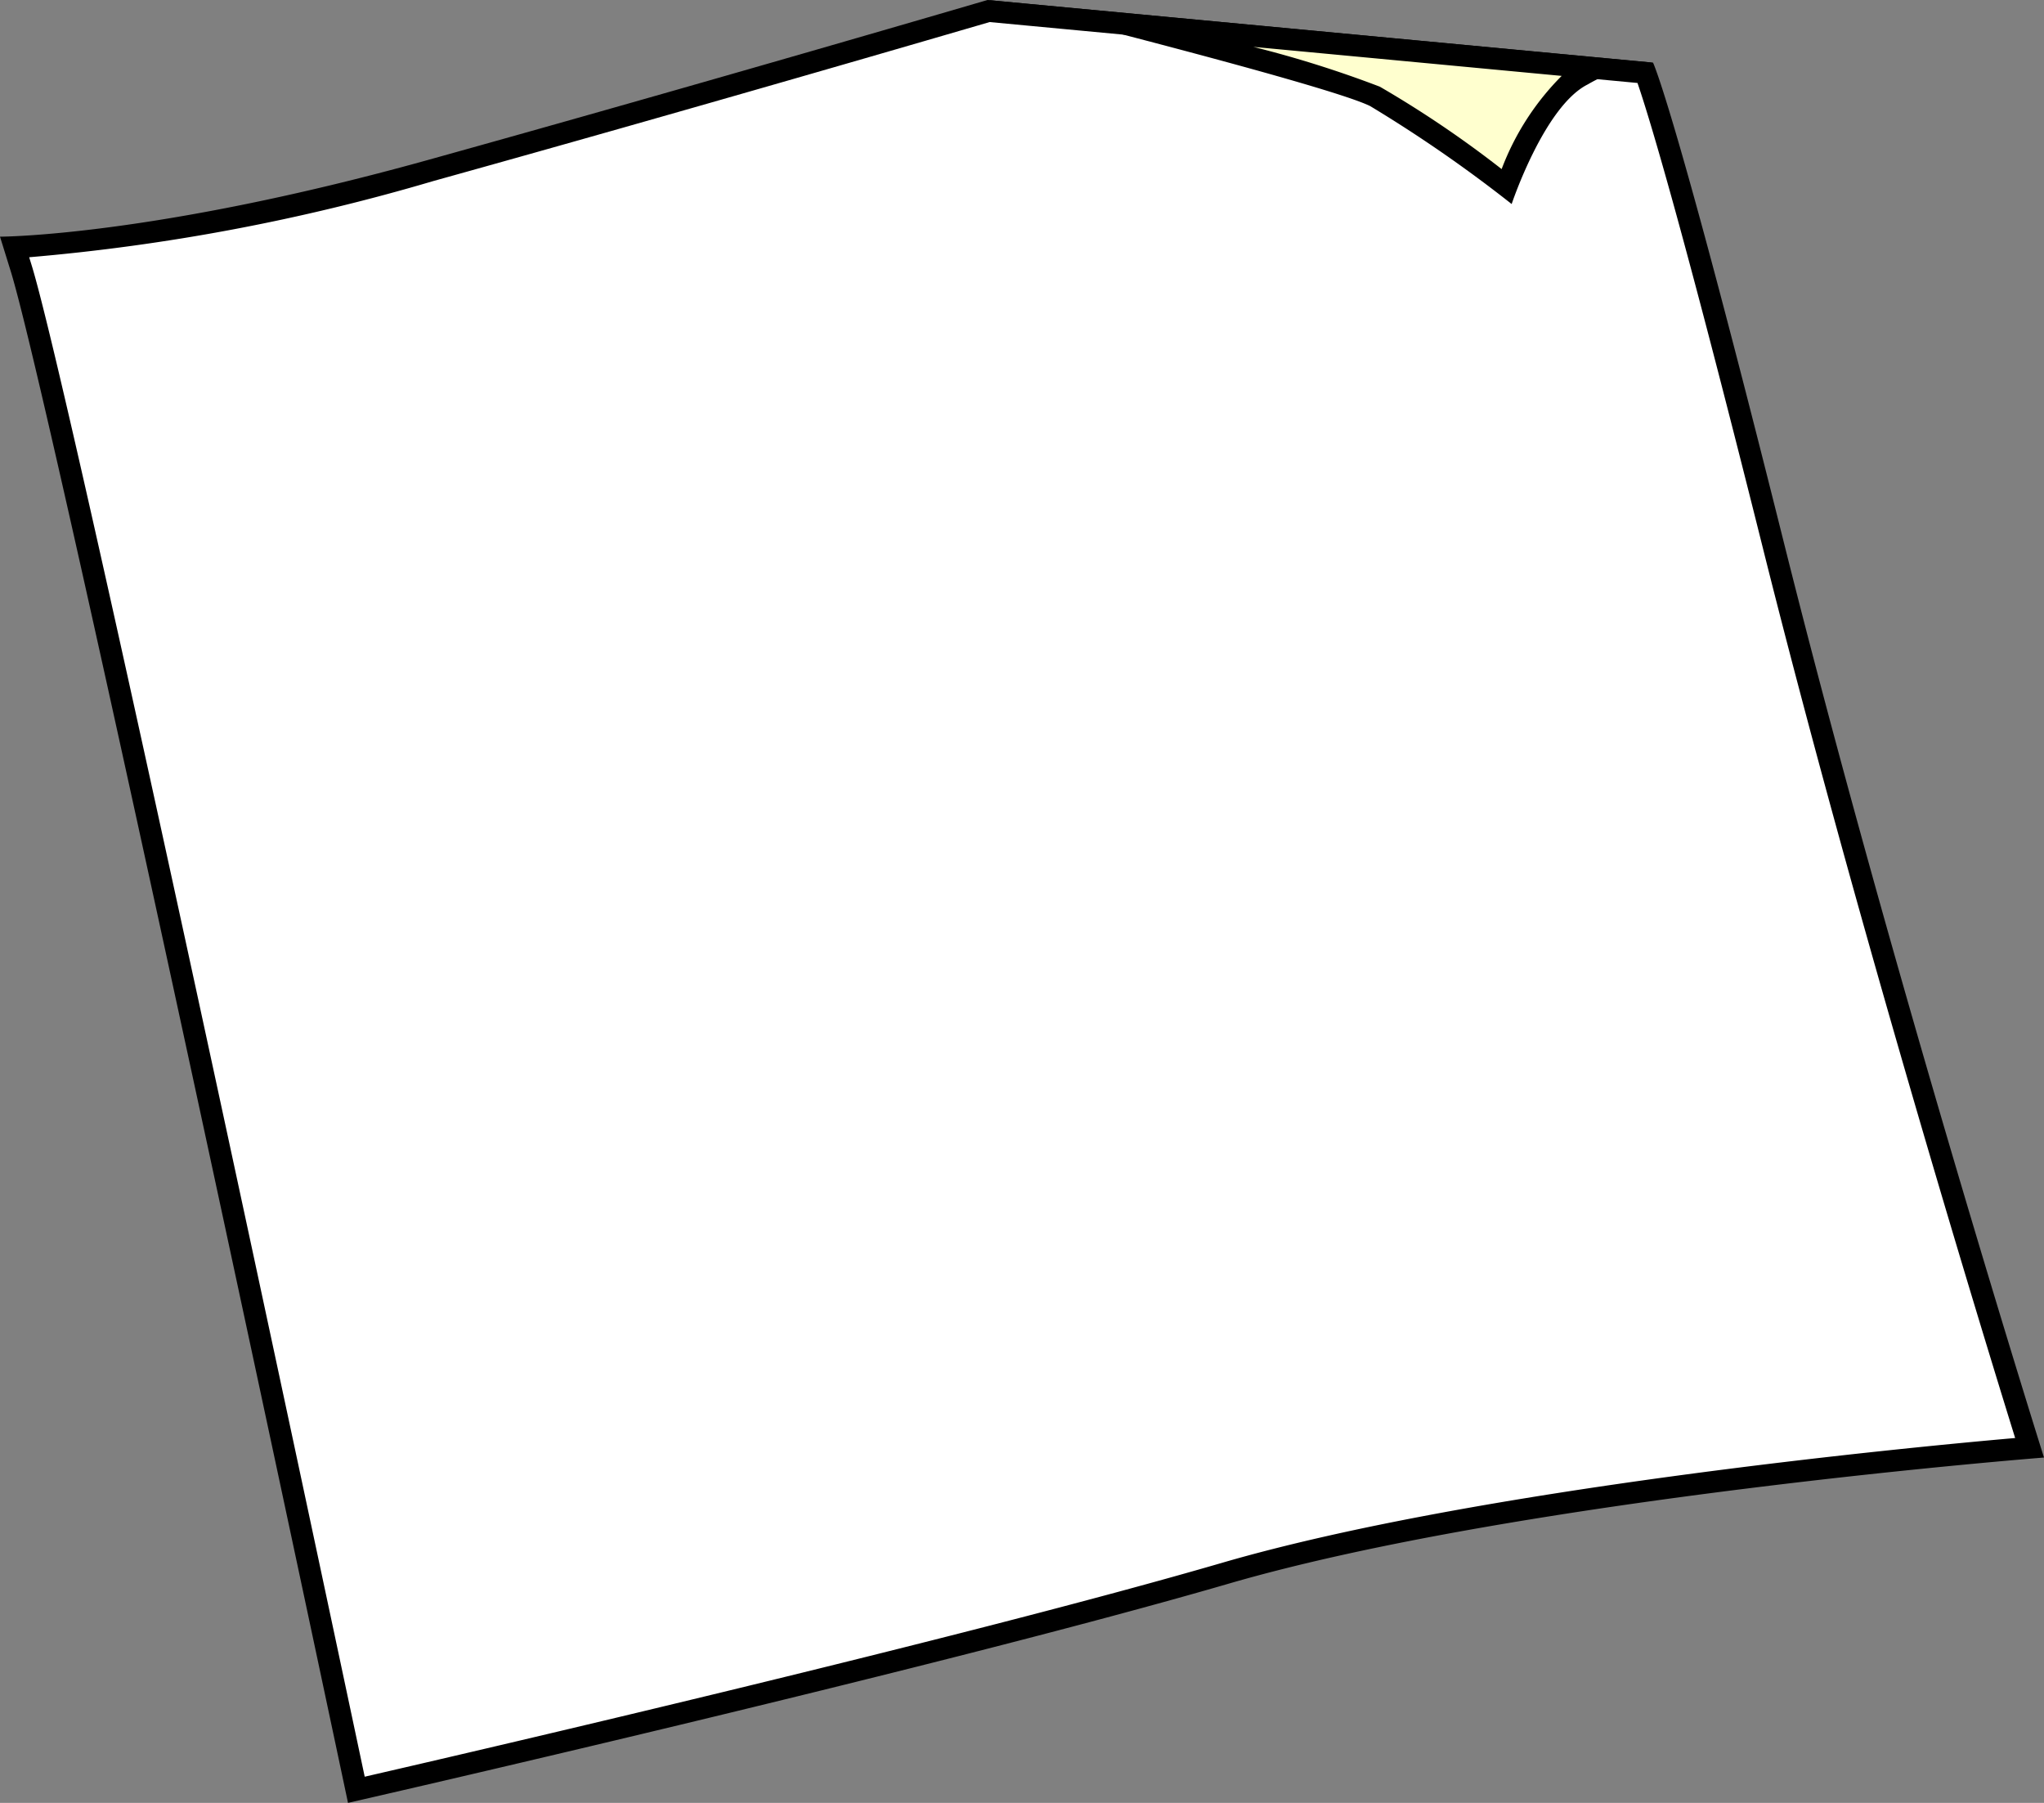 <svg xmlns="http://www.w3.org/2000/svg" width="93.975" height="82.88" viewBox="0 0 93.975 82.88">
  <rect x="0" y="0" width="93.975" height="82.88" fill="#808080" stroke="none"/>
  <g id="Сгруппировать_491" data-name="Сгруппировать 491" transform="translate(-10.5 -40.98)">
    <path id="Контур_234" data-name="Контур 234" d="M26.884,82.278C25.521,75.842,13.3,18.2,11.469,12.312l-.3-.951c2.038-.088,8.6-.6,19.121-3.522C42.261,4.51,54.757.856,55.951.507l30.2,2.841C86.5,4.293,87.888,8.494,92.015,25c4.492,17.968,10.651,37.886,11.8,41.559-3.872.329-24.772,2.223-36.951,5.762-12.33,3.582-36.238,9.1-39.977,9.957" transform="translate(0 40.98)" fill="#fff"/>
    <path id="Контур_235" data-name="Контур 235" d="M56,1.014l29.785,2.8c.474,1.374,1.95,6.127,5.745,21.3,4.293,17.171,10.105,36.119,11.619,40.993-5.116.449-24.751,2.334-36.428,5.727C54.86,75.288,32.26,80.529,27.268,81.677c-1.79-8.448-13.525-63.73-15.322-69.513l-.105-.338A93.47,93.47,0,0,0,30.429,8.321C42.142,5.063,54.362,1.493,56,1.014M55.9,0S42.822,3.836,30.161,7.358,10.5,10.88,10.5,10.88s.178.572.491,1.581C12.9,18.617,26.5,82.88,26.5,82.88S53.5,76.724,67,72.8s37.475-5.795,37.475-5.795S97.5,44.88,92.5,24.88s-6-22-6-22Z" transform="translate(0 40.98)"/>
    <path id="Контур_236" data-name="Контур 236" d="M79.764,8.567a54.244,54.244,0,0,0-6.041-4.135c-1.19-.6-6.872-2.134-11.485-3.334L83.9,3.136c-.2.088-.4.186-.623.3-1.693.846-3,3.8-3.512,5.135" transform="translate(0 40.98)" fill="#ffffcf"/>
    <path id="Контур_237" data-name="Контур 237" d="M68.136,2.156,82.3,3.489a12.121,12.121,0,0,0-2.761,4.284,49.325,49.325,0,0,0-5.6-3.788,50.559,50.559,0,0,0-5.811-1.829M55.9,0S71.5,3.88,73.5,4.88A63.04,63.04,0,0,1,80,9.38s1.5-4.5,3.5-5.5a7.74,7.74,0,0,1,3-1Z" transform="translate(0 40.98)"/>
  </g>
</svg>
